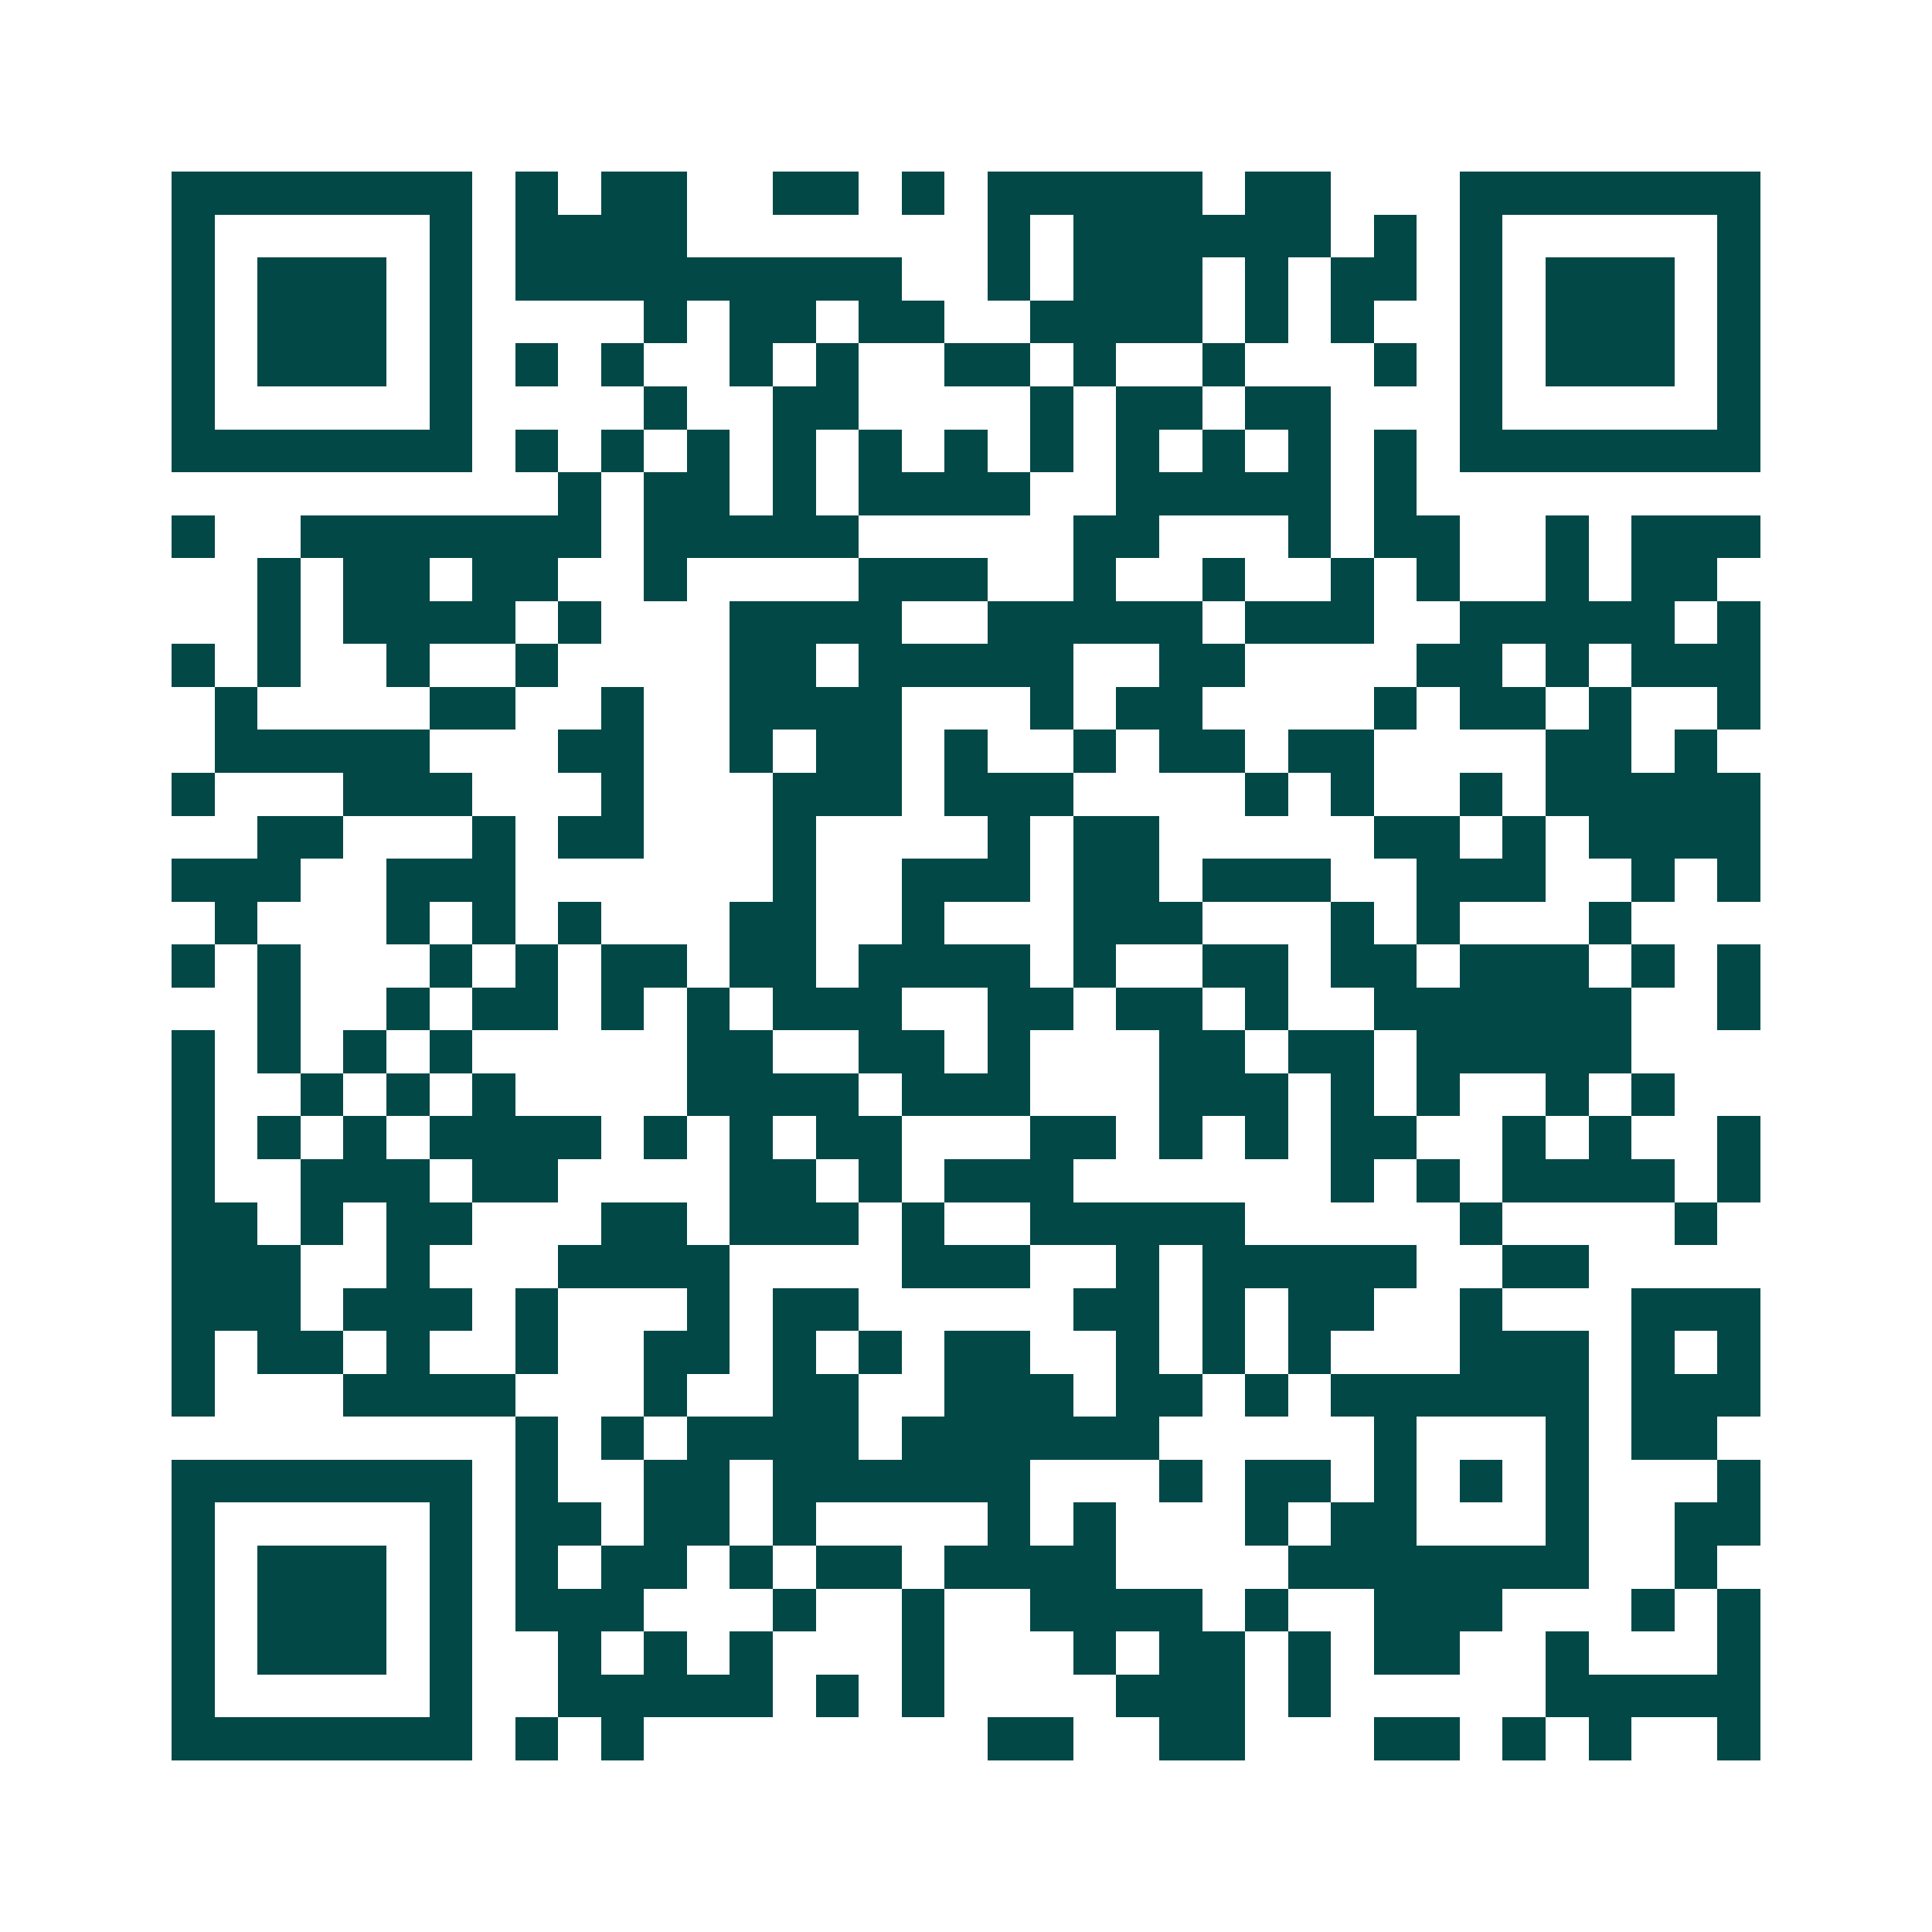 <svg xmlns="http://www.w3.org/2000/svg" width="200" height="200" viewBox="0 0 45 45" shape-rendering="crispEdges"><path fill="#ffffff" d="M0 0h45v45H0z"/><path stroke="#014847" d="M4 4.5h7m1 0h1m1 0h2m2 0h2m1 0h1m1 0h5m1 0h2m3 0h7M4 5.5h1m5 0h1m1 0h4m7 0h1m1 0h6m1 0h1m1 0h1m5 0h1M4 6.5h1m1 0h3m1 0h1m1 0h9m2 0h1m1 0h3m1 0h1m1 0h2m1 0h1m1 0h3m1 0h1M4 7.5h1m1 0h3m1 0h1m4 0h1m1 0h2m1 0h2m2 0h4m1 0h1m1 0h1m2 0h1m1 0h3m1 0h1M4 8.5h1m1 0h3m1 0h1m1 0h1m1 0h1m2 0h1m1 0h1m2 0h2m1 0h1m2 0h1m3 0h1m1 0h1m1 0h3m1 0h1M4 9.5h1m5 0h1m4 0h1m2 0h2m4 0h1m1 0h2m1 0h2m3 0h1m5 0h1M4 10.5h7m1 0h1m1 0h1m1 0h1m1 0h1m1 0h1m1 0h1m1 0h1m1 0h1m1 0h1m1 0h1m1 0h1m1 0h7M13 11.5h1m1 0h2m1 0h1m1 0h4m2 0h5m1 0h1M4 12.5h1m2 0h7m1 0h5m5 0h2m3 0h1m1 0h2m2 0h1m1 0h3M6 13.5h1m1 0h2m1 0h2m2 0h1m4 0h3m2 0h1m2 0h1m2 0h1m1 0h1m2 0h1m1 0h2M6 14.5h1m1 0h4m1 0h1m3 0h4m2 0h5m1 0h3m2 0h5m1 0h1M4 15.5h1m1 0h1m2 0h1m2 0h1m4 0h2m1 0h5m2 0h2m4 0h2m1 0h1m1 0h3M5 16.5h1m4 0h2m2 0h1m2 0h4m3 0h1m1 0h2m4 0h1m1 0h2m1 0h1m2 0h1M5 17.5h5m3 0h2m2 0h1m1 0h2m1 0h1m2 0h1m1 0h2m1 0h2m4 0h2m1 0h1M4 18.5h1m3 0h3m3 0h1m3 0h3m1 0h3m4 0h1m1 0h1m2 0h1m1 0h5M6 19.5h2m3 0h1m1 0h2m3 0h1m4 0h1m1 0h2m5 0h2m1 0h1m1 0h4M4 20.5h3m2 0h3m6 0h1m2 0h3m1 0h2m1 0h3m2 0h3m2 0h1m1 0h1M5 21.5h1m3 0h1m1 0h1m1 0h1m3 0h2m2 0h1m3 0h3m3 0h1m1 0h1m3 0h1M4 22.5h1m1 0h1m3 0h1m1 0h1m1 0h2m1 0h2m1 0h4m1 0h1m2 0h2m1 0h2m1 0h3m1 0h1m1 0h1M6 23.5h1m2 0h1m1 0h2m1 0h1m1 0h1m1 0h3m2 0h2m1 0h2m1 0h1m2 0h6m2 0h1M4 24.5h1m1 0h1m1 0h1m1 0h1m5 0h2m2 0h2m1 0h1m3 0h2m1 0h2m1 0h5M4 25.5h1m2 0h1m1 0h1m1 0h1m4 0h4m1 0h3m3 0h3m1 0h1m1 0h1m2 0h1m1 0h1M4 26.5h1m1 0h1m1 0h1m1 0h4m1 0h1m1 0h1m1 0h2m3 0h2m1 0h1m1 0h1m1 0h2m2 0h1m1 0h1m2 0h1M4 27.5h1m2 0h3m1 0h2m4 0h2m1 0h1m1 0h3m6 0h1m1 0h1m1 0h4m1 0h1M4 28.5h2m1 0h1m1 0h2m3 0h2m1 0h3m1 0h1m2 0h5m5 0h1m4 0h1M4 29.5h3m2 0h1m3 0h4m4 0h3m2 0h1m1 0h5m2 0h2M4 30.5h3m1 0h3m1 0h1m3 0h1m1 0h2m5 0h2m1 0h1m1 0h2m2 0h1m3 0h3M4 31.5h1m1 0h2m1 0h1m2 0h1m2 0h2m1 0h1m1 0h1m1 0h2m2 0h1m1 0h1m1 0h1m3 0h3m1 0h1m1 0h1M4 32.5h1m3 0h4m3 0h1m2 0h2m2 0h3m1 0h2m1 0h1m1 0h6m1 0h3M12 33.5h1m1 0h1m1 0h4m1 0h6m5 0h1m3 0h1m1 0h2M4 34.5h7m1 0h1m2 0h2m1 0h6m3 0h1m1 0h2m1 0h1m1 0h1m1 0h1m3 0h1M4 35.5h1m5 0h1m1 0h2m1 0h2m1 0h1m4 0h1m1 0h1m3 0h1m1 0h2m3 0h1m2 0h2M4 36.5h1m1 0h3m1 0h1m1 0h1m1 0h2m1 0h1m1 0h2m1 0h4m4 0h7m2 0h1M4 37.5h1m1 0h3m1 0h1m1 0h3m3 0h1m2 0h1m2 0h4m1 0h1m2 0h3m3 0h1m1 0h1M4 38.5h1m1 0h3m1 0h1m2 0h1m1 0h1m1 0h1m3 0h1m3 0h1m1 0h2m1 0h1m1 0h2m2 0h1m3 0h1M4 39.5h1m5 0h1m2 0h5m1 0h1m1 0h1m4 0h3m1 0h1m5 0h5M4 40.5h7m1 0h1m1 0h1m8 0h2m2 0h2m3 0h2m1 0h1m1 0h1m2 0h1"/></svg>
